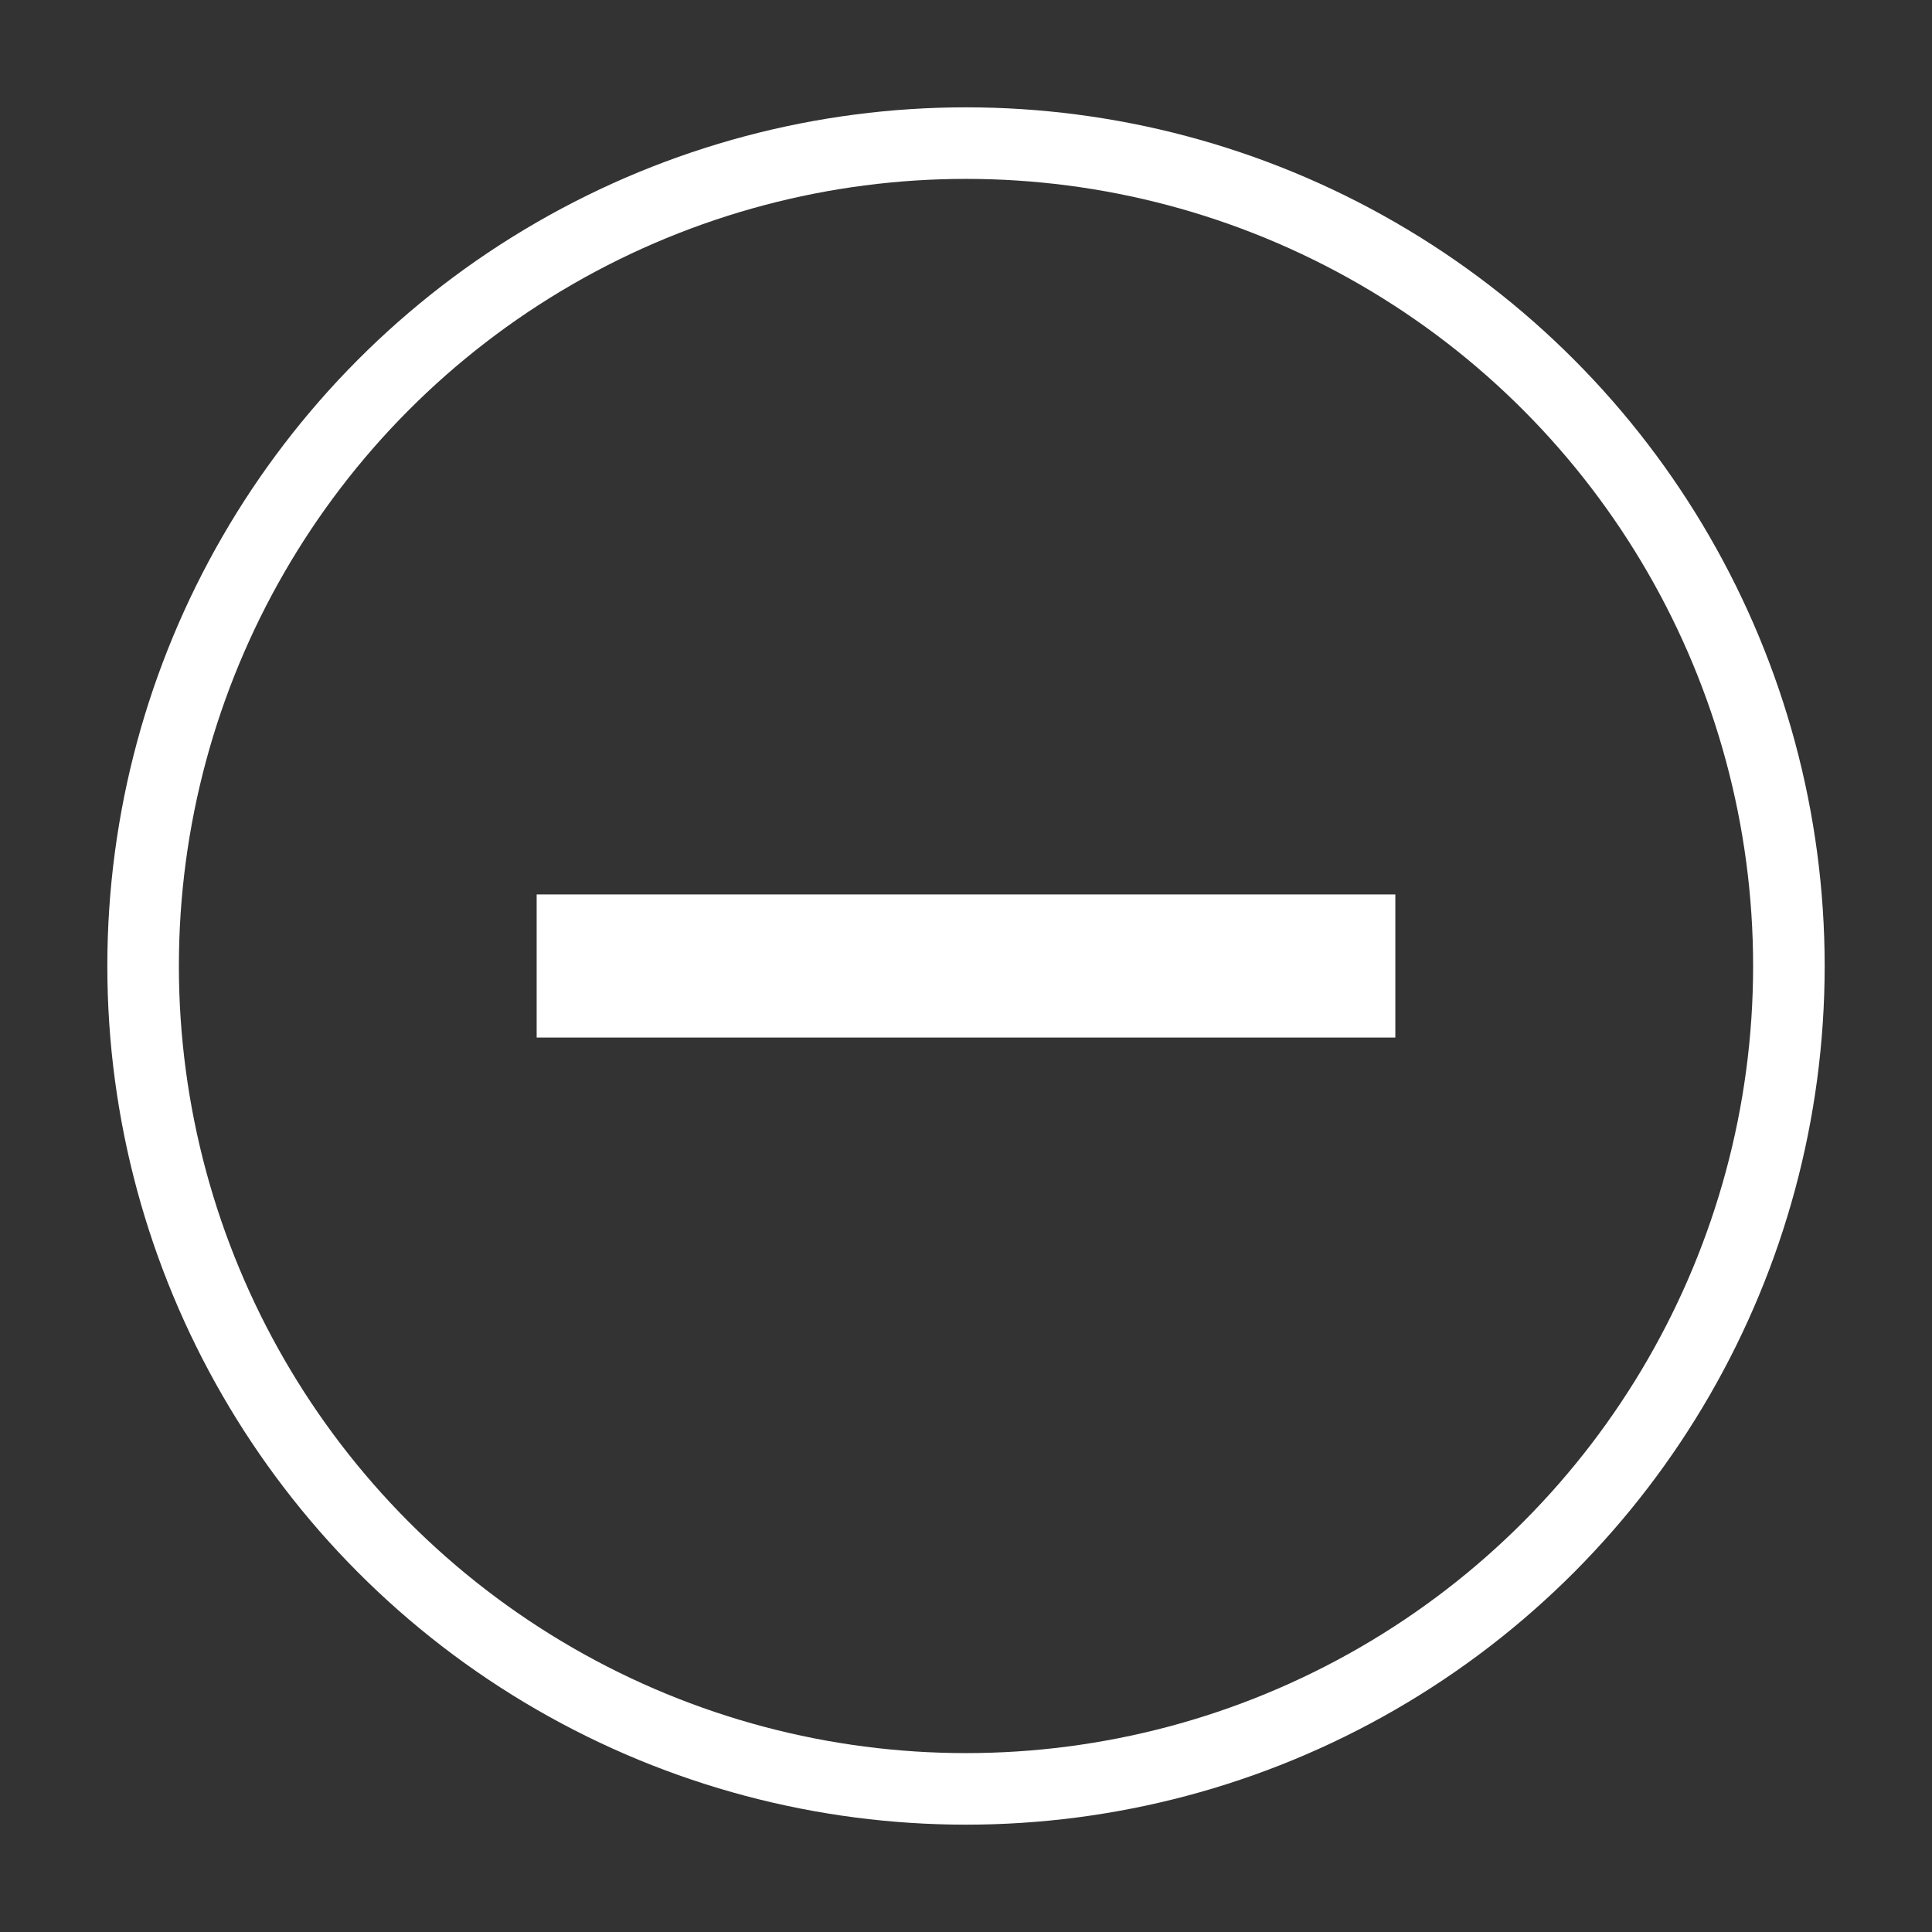 <?xml version="1.0" encoding="utf-8"?>
<!-- Generator: Adobe Illustrator 23.0.4, SVG Export Plug-In . SVG Version: 6.00 Build 0)  -->
<!DOCTYPE svg PUBLIC "-//W3C//DTD SVG 1.1//EN" "http://www.w3.org/Graphics/SVG/1.1/DTD/svg11.dtd">
<svg version="1.1" id="Ebene_1" xmlns:x="http://ns.adobe.com/Extensibility/1.0/" xmlns:i="http://ns.adobe.com/AdobeIllustrator/10.0/" xmlns:graph="http://ns.adobe.com/Graphs/1.0/"
	 xmlns="http://www.w3.org/2000/svg" xmlns:xlink="http://www.w3.org/1999/xlink" x="0px" y="0px" viewBox="0 0 27 27"
	 style="enable-background:new 0 0 27 27;" xml:space="preserve">
<rect x="0" y="0" width="27" height="27" fill="#333333" stroke="none"/>
<style type="text/css">
	.st0{fill:none;stroke:#FFFFFF;}
	.st1{fill-rule:evenodd;clip-rule:evenodd;fill:#FFFFFF;}
</style>
<title>minus_button</title>
<desc>Created with Sketch.</desc>
<g id="Page-1">
	<g id="DES_HOME_EXT" transform="translate(-1349, -1205)">
		<g id="Group-12" transform="translate(1368, 1224)">
			<g id="minus_button">
				<circle id="Oval" class="st0" cx="-5.5" cy="-5.5" r="11.5"/>
				<rect id="Rectangle" x="-11.5" y="-6.5" class="st1" width="12" height="2"/>
			</g>
		</g>
	</g>
</g>
</svg>
